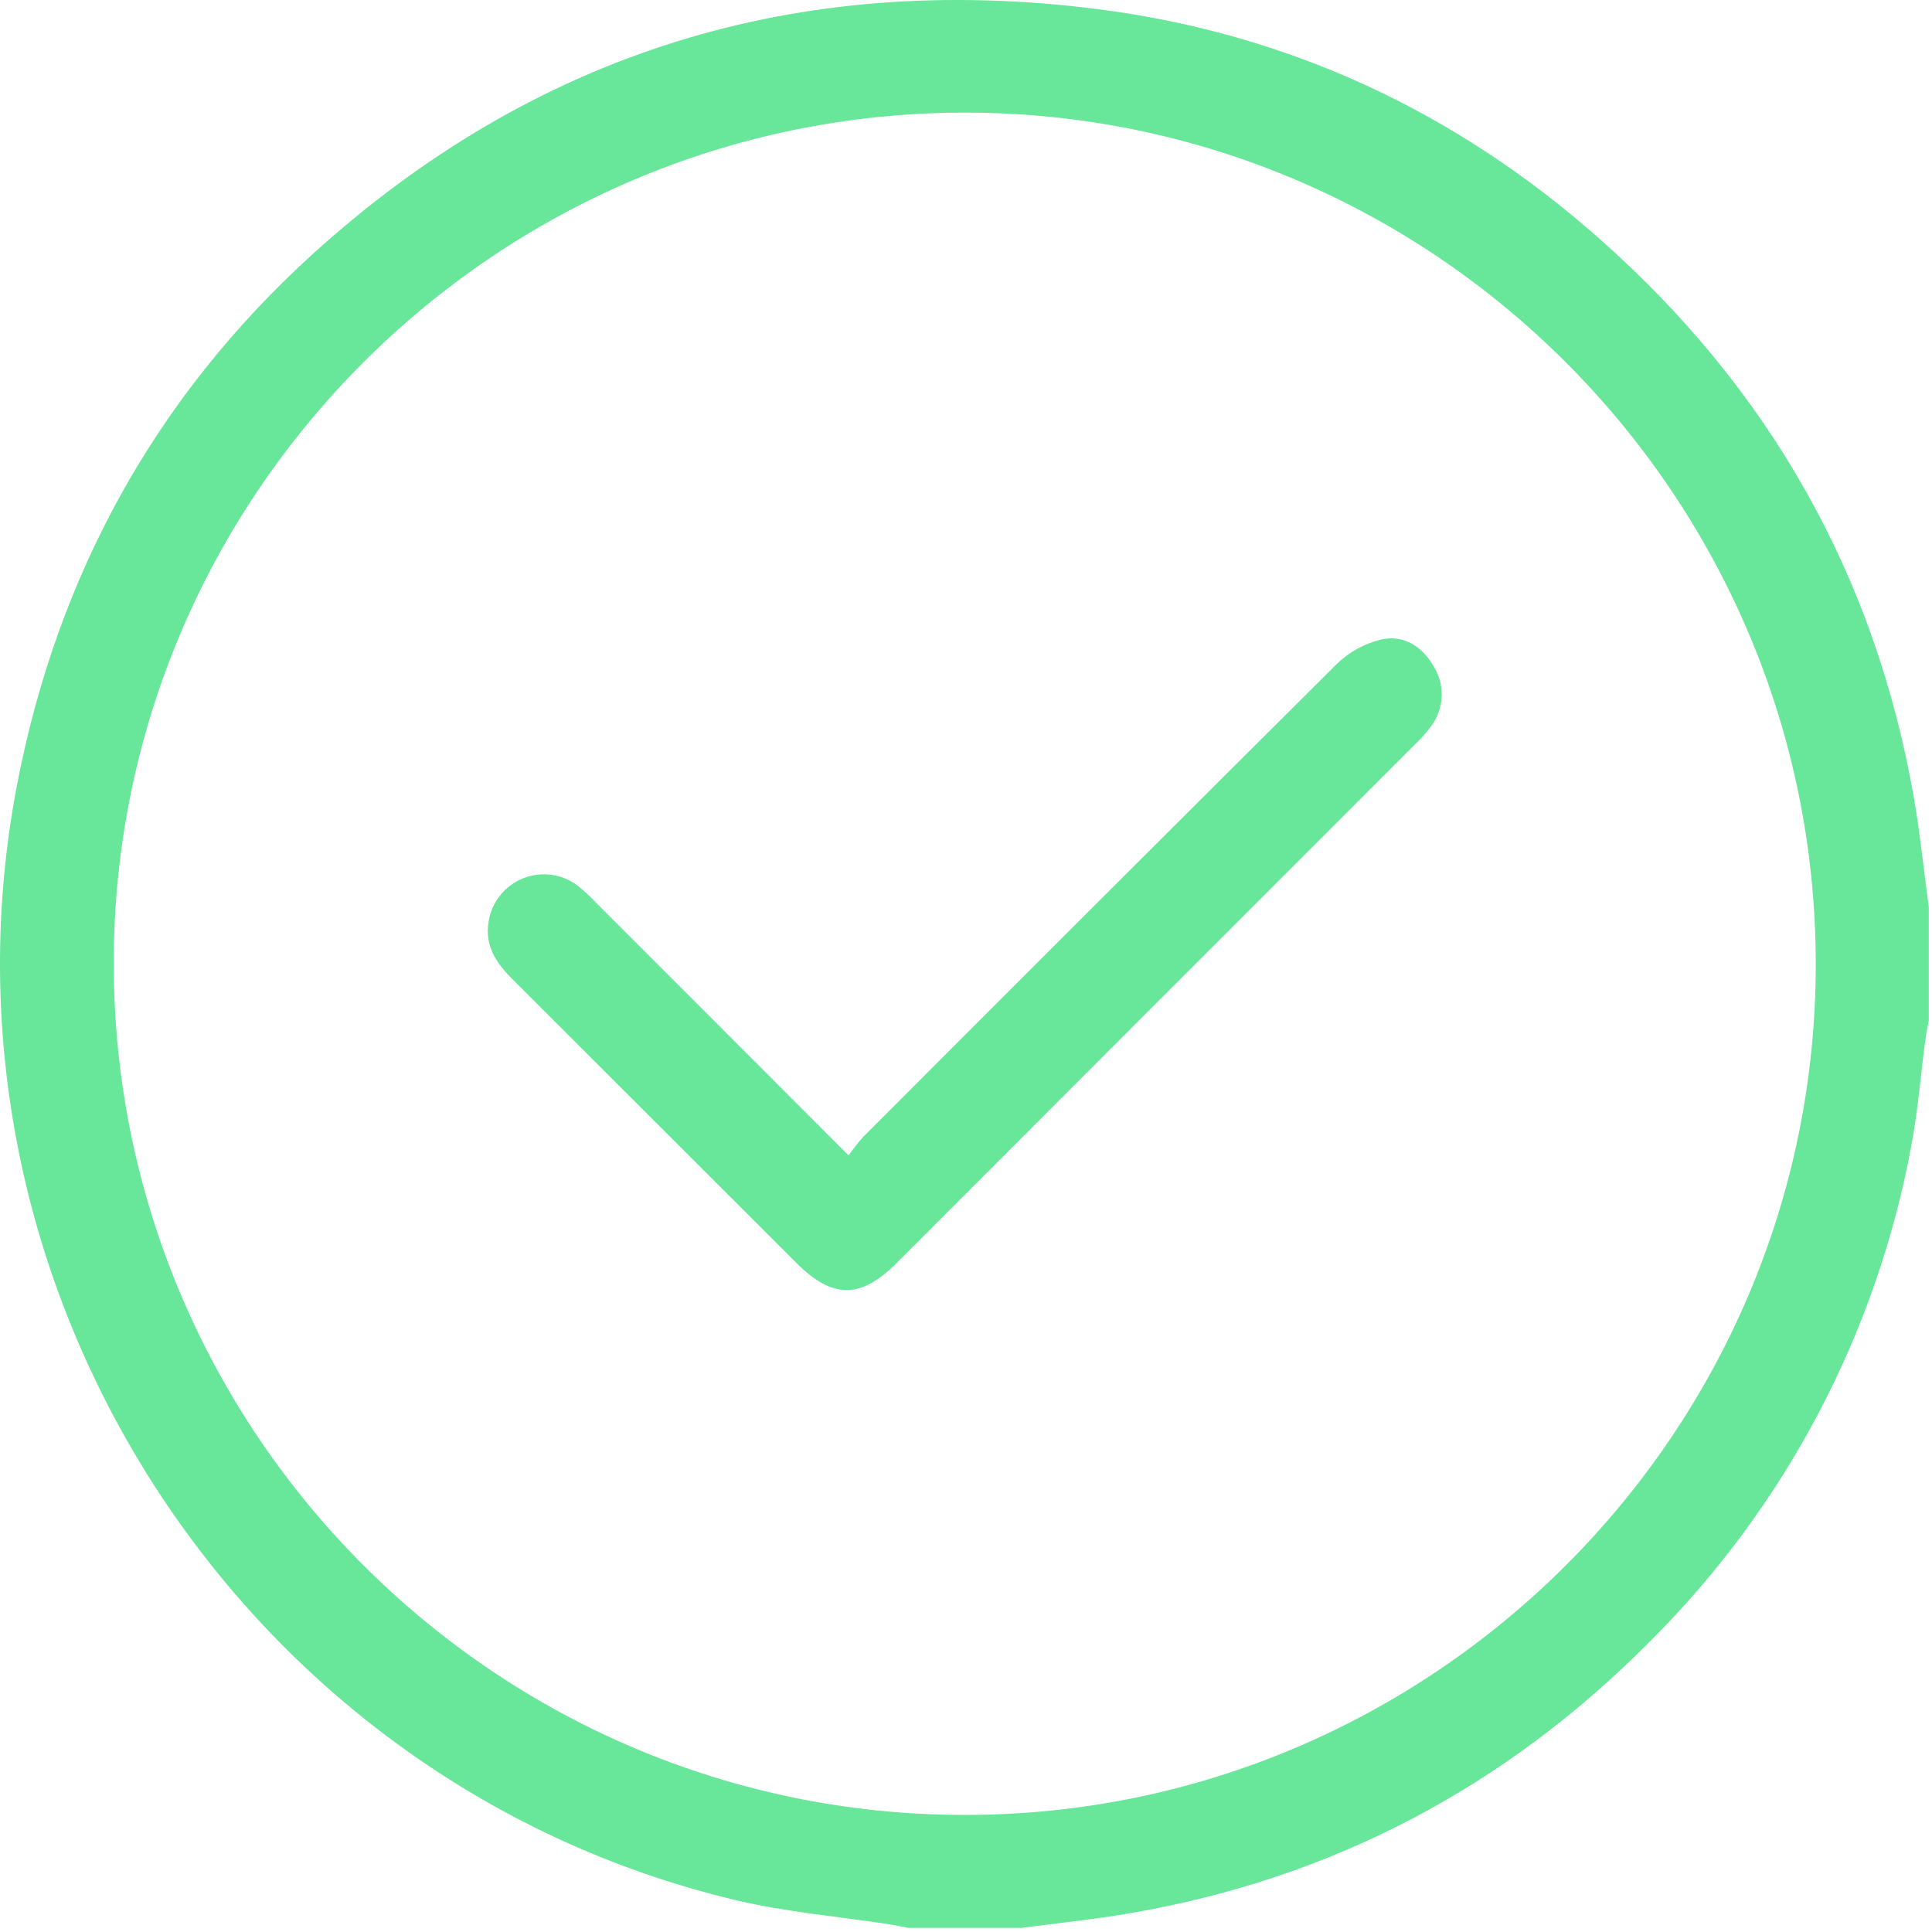 <svg width="49" height="49" viewBox="0 0 49 49" fill="none" xmlns="http://www.w3.org/2000/svg">
<path d="M48.918 23.008V25.879C48.888 26.047 48.852 26.215 48.83 26.385C48.711 27.266 48.645 28.157 48.48 29.03C47.603 33.804 45.291 38.198 41.853 41.624C38.2 45.313 33.811 47.636 28.682 48.52C27.761 48.679 26.828 48.773 25.901 48.896H23.031C22.892 48.869 22.755 48.835 22.615 48.814C21.281 48.607 19.925 48.496 18.618 48.182C6.07 45.177 -2.014 32.568 0.438 19.875C1.459 14.599 3.923 10.101 7.892 6.479C13.555 1.323 20.245 -0.733 27.827 0.23C32.657 0.844 36.917 2.825 40.559 6.049C44.863 9.852 47.553 14.573 48.541 20.236C48.701 21.156 48.793 22.086 48.918 23.008ZM24.452 2.856C12.55 2.871 2.861 12.581 2.885 24.472C2.909 36.363 12.58 46.025 24.461 46.031C36.343 46.036 46.059 36.337 46.052 24.444C46.045 12.55 36.344 2.843 24.452 2.856Z" fill="#68E699"/>
<path d="M21.522 29.304C21.633 29.145 21.753 28.993 21.881 28.847C25.88 24.84 29.887 20.838 33.902 16.842C34.215 16.537 34.605 16.322 35.03 16.22C35.582 16.094 36.055 16.38 36.346 16.875C36.495 17.104 36.572 17.372 36.565 17.645C36.558 17.918 36.468 18.183 36.307 18.404C36.186 18.571 36.049 18.727 35.898 18.868C31.513 23.253 27.127 27.641 22.742 32.032C21.831 32.945 21.116 32.947 20.206 32.038C17.798 29.632 15.39 27.225 12.981 24.818C12.581 24.418 12.29 23.981 12.392 23.383C12.428 23.138 12.528 22.907 12.682 22.713C12.835 22.519 13.037 22.368 13.267 22.276C13.497 22.184 13.746 22.154 13.992 22.188C14.237 22.223 14.468 22.321 14.664 22.473C14.824 22.603 14.976 22.744 15.117 22.895C17.225 25.001 19.326 27.106 21.522 29.304Z" fill="#68E699"/>
</svg>
